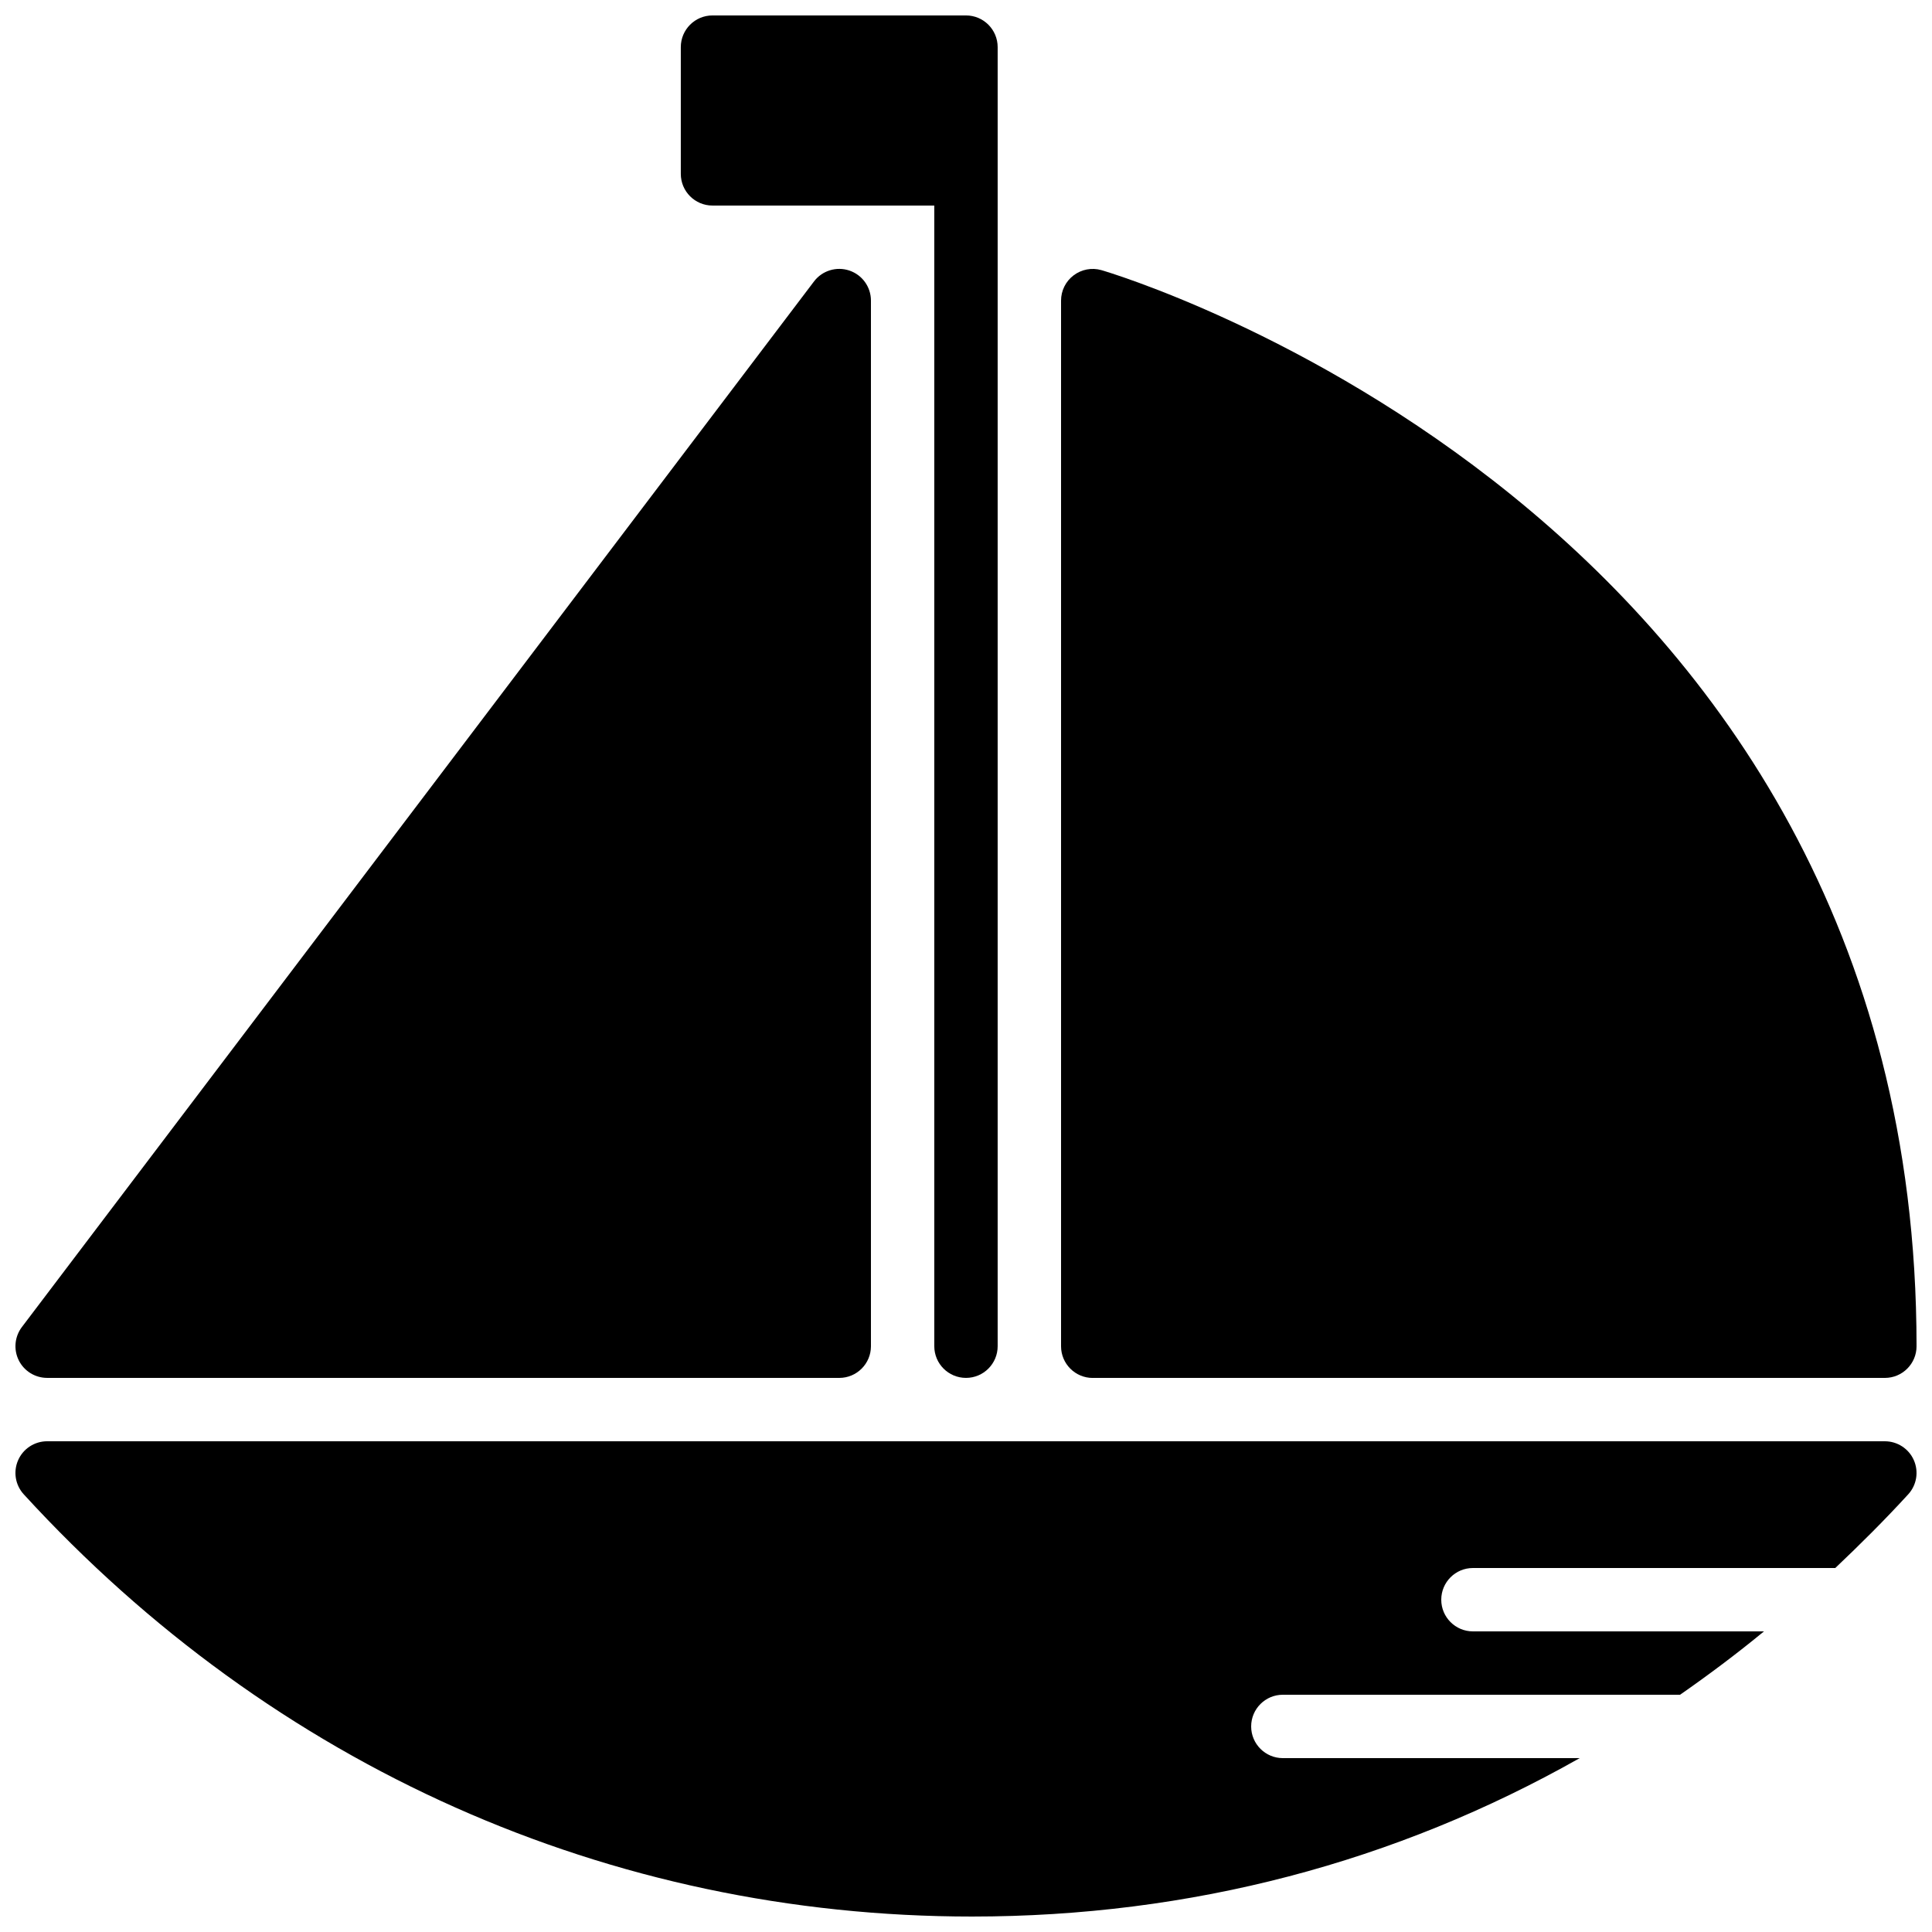 <?xml version="1.0" encoding="UTF-8"?>
<!-- Uploaded to: SVG Repo, www.svgrepo.com, Generator: SVG Repo Mixer Tools -->
<svg width="800px" height="800px" version="1.1" viewBox="144 144 512 512" xmlns="http://www.w3.org/2000/svg">
 <defs>
  <clipPath id="d">
   <path d="m148.09 215h226.91v295h-226.91z"/>
  </clipPath>
  <clipPath id="c">
   <path d="m425 215h226.9v295h-226.9z"/>
  </clipPath>
  <clipPath id="b">
   <path d="m324 148.09h85v361.91h-85z"/>
  </clipPath>
  <clipPath id="a">
   <path d="m148.09 525h503.81v126.9h-503.81z"/>
  </clipPath>
 </defs>
 <g>
  <g clip-path="url(#d)">
   <path d="m156.49 509.16h209.92c4.644 0 8.398-3.762 8.398-8.395v-277.11c0-3.609-2.301-6.809-5.727-7.961-3.402-1.141-7.188 0.012-9.363 2.891l-209.92 277.1c-1.922 2.547-2.242 5.953-0.828 8.809 1.418 2.856 4.332 4.66 7.523 4.66" fill-rule="evenodd"/>
  </g>
  <g clip-path="url(#c)">
   <path d="m433.59 509.16h209.92c4.641 0 8.395-3.762 8.395-8.395 0-221.58-213.88-284.58-216.04-285.18-2.519-0.723-5.25-0.199-7.348 1.387-2.102 1.586-3.328 4.062-3.328 6.691v277.11c0 4.633 3.754 8.395 8.398 8.395" fill-rule="evenodd"/>
  </g>
  <g clip-path="url(#b)">
   <path d="m332.82 198.47h58.777v302.29c0 4.633 3.754 8.395 8.398 8.395 4.641 0 8.395-3.762 8.395-8.395v-344.27c0-4.637-3.754-8.398-8.395-8.398h-67.176c-4.644 0-8.398 3.762-8.398 8.398v33.586c0 4.637 3.754 8.398 8.398 8.398" fill-rule="evenodd"/>
  </g>
  <g clip-path="url(#a)">
   <path d="m643.51 525.95h-487.02c-3.328 0-6.352 1.965-7.684 5.012-1.344 3.047-0.758 6.598 1.492 9.051 66.051 72.156 155.29 111.89 251.28 111.89 57.902 0 112.26-14.367 161.06-41.984h-78.672c-4.641 0-8.395-3.762-8.395-8.395 0-4.637 3.754-8.398 8.395-8.398h105.27c7.566-5.273 14.996-10.832 22.234-16.793h-77.125c-4.644 0-8.398-3.762-8.398-8.395 0-4.637 3.754-8.398 8.398-8.398h96.02c6.582-6.238 13.062-12.68 19.328-19.523 2.25-2.453 2.836-6.004 1.496-9.051-1.336-3.047-4.359-5.012-7.684-5.012" fill-rule="evenodd"/>
  </g>
 </g>
</svg>